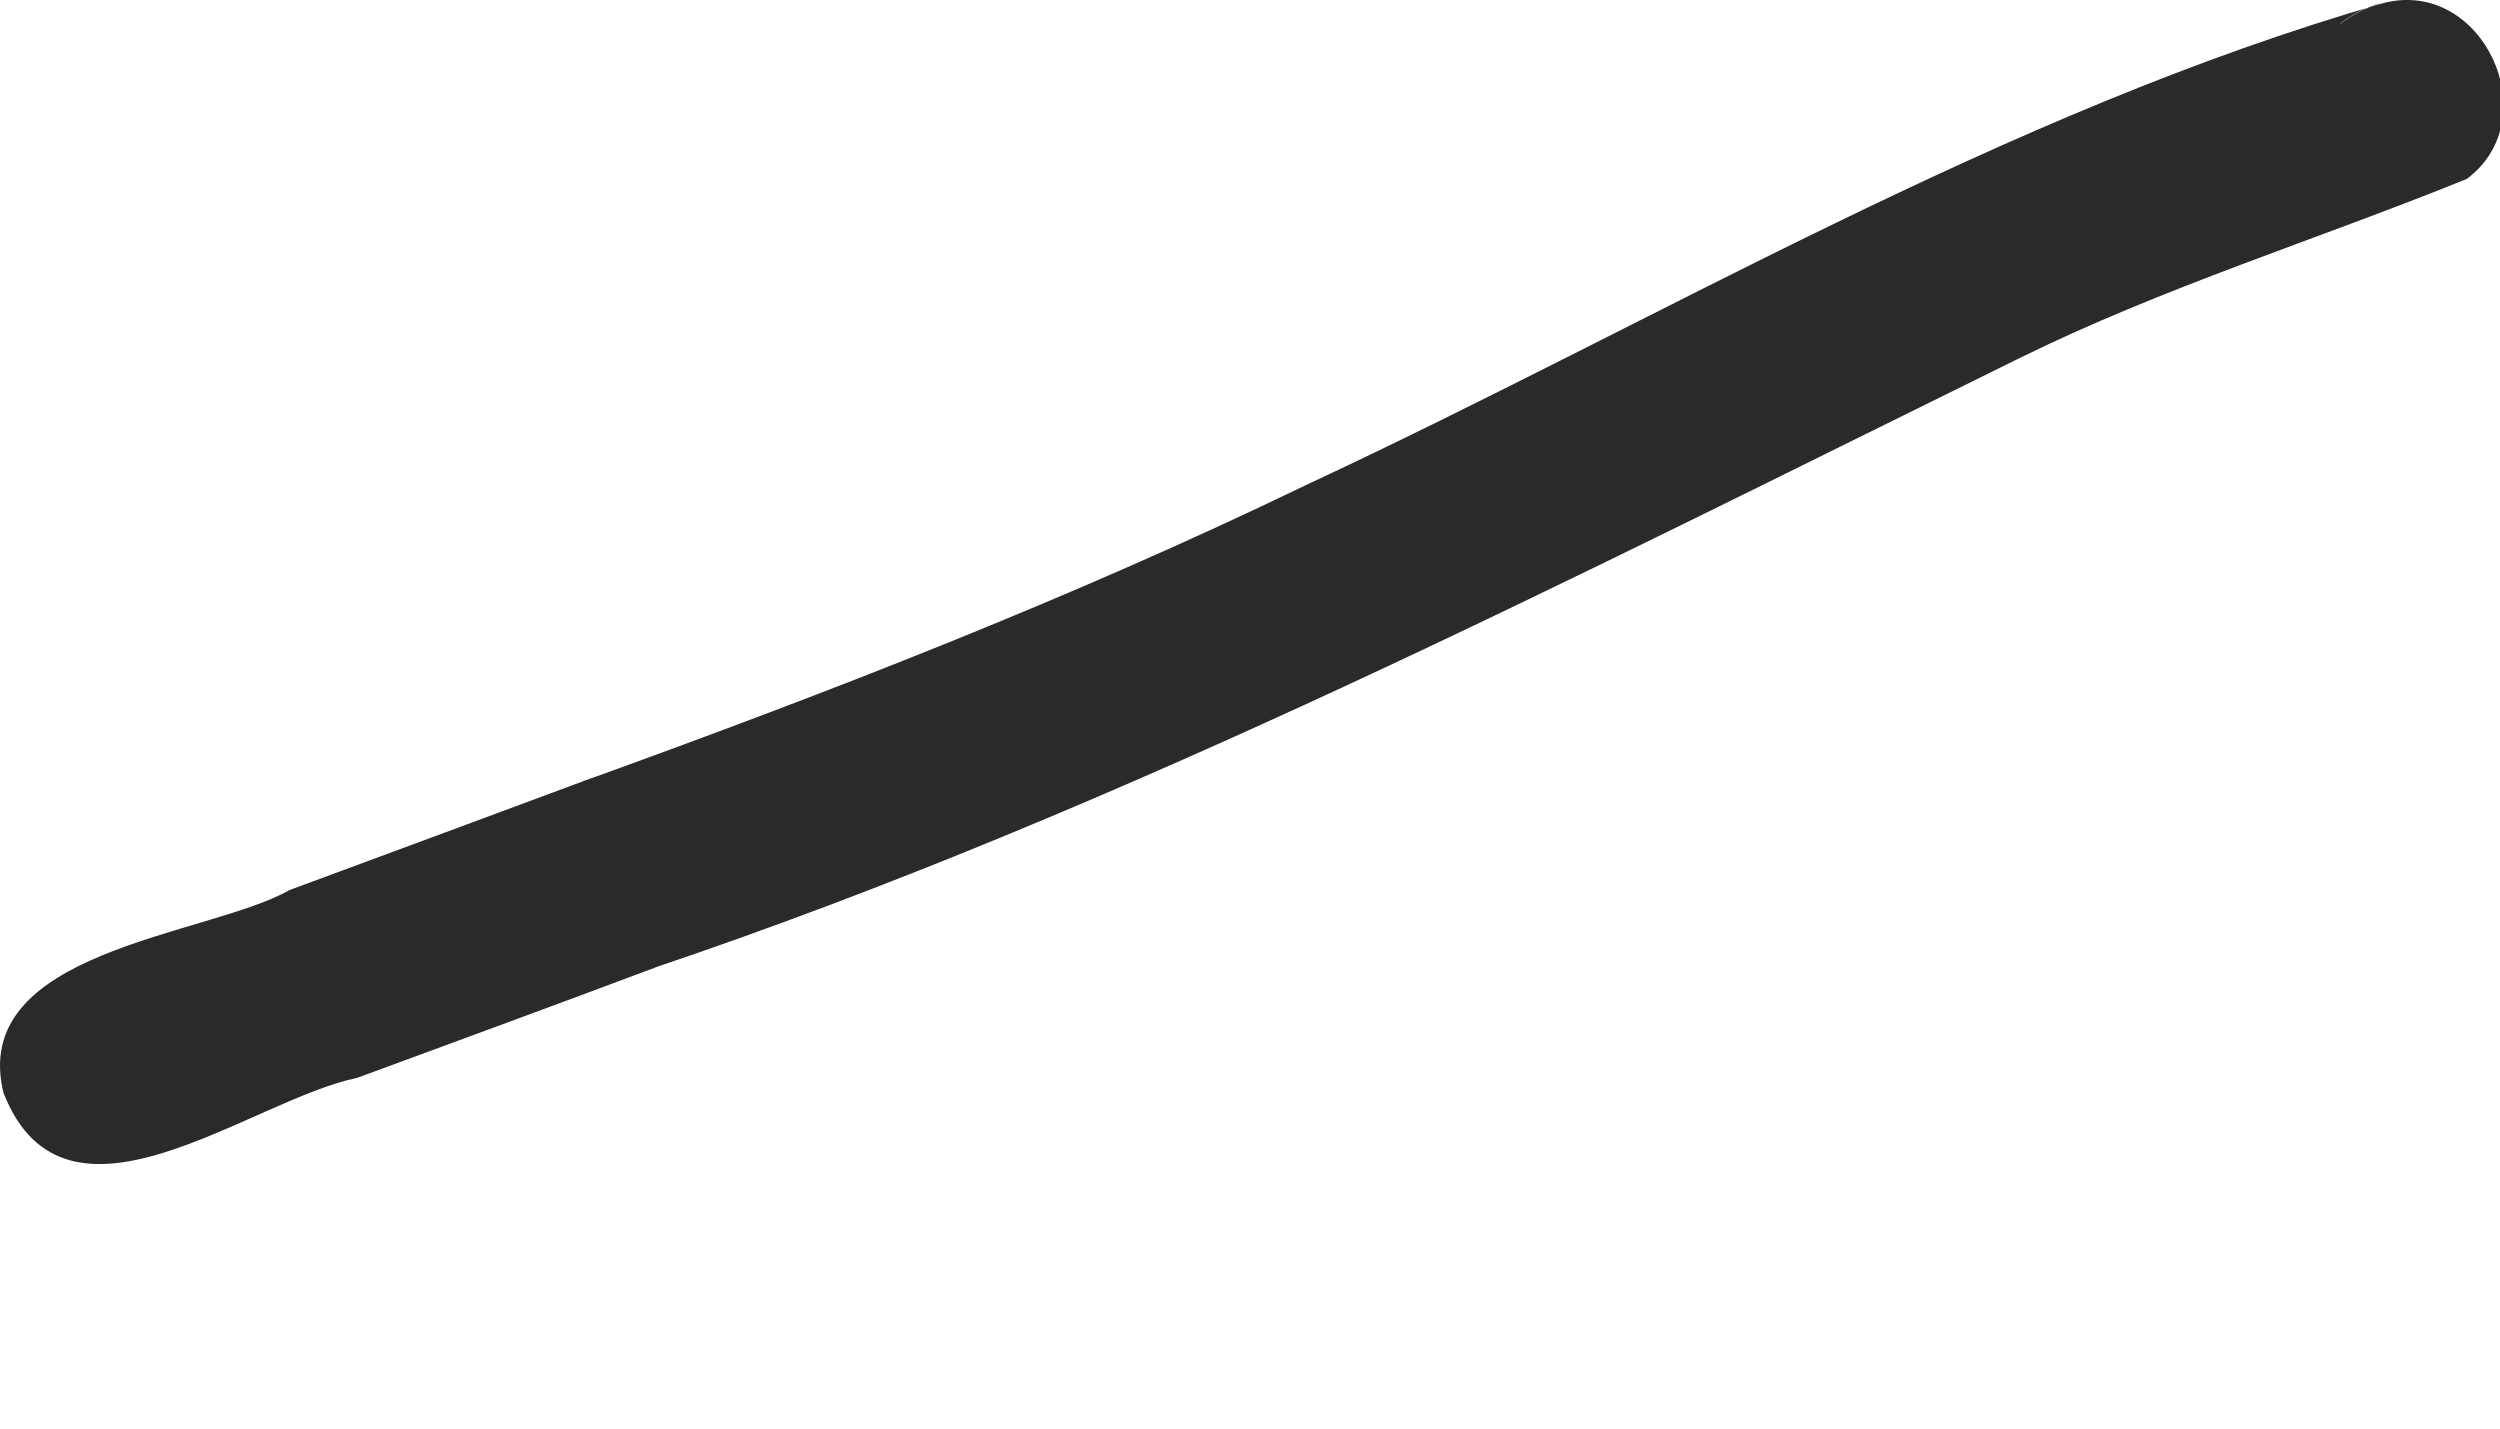 <?xml version="1.0" encoding="utf-8"?>
<svg xmlns="http://www.w3.org/2000/svg" fill="none" height="100%" overflow="visible" preserveAspectRatio="none" style="display: block;" viewBox="0 0 7 4" width="100%">
<path d="M6.648 0.015C6.616 0.025 6.581 0.043 6.553 0.066C6.553 0.066 6.553 0.066 6.553 0.067C6.586 0.04 6.626 0.021 6.669 0.009C6.662 0.011 6.654 0.012 6.647 0.014L6.648 0.015ZM0.011 3.065C-0.094 2.659 0.583 2.622 0.811 2.492C1.109 2.382 1.381 2.281 1.661 2.177C1.655 2.18 1.648 2.182 1.643 2.184C1.641 2.184 1.638 2.184 1.637 2.186C2.321 1.939 2.999 1.676 3.655 1.359C4.653 0.894 5.612 0.314 6.676 0.008C6.952 -0.061 7.134 0.332 6.907 0.501C6.488 0.671 6.057 0.804 5.65 1.005C4.406 1.617 3.145 2.267 1.834 2.709C1.838 2.708 1.841 2.707 1.845 2.705C1.849 2.704 1.853 2.702 1.859 2.7C1.563 2.811 1.283 2.914 1 3.018C0.699 3.08 0.185 3.5 0.011 3.063V3.065Z" fill="#2A2A2A" id="Vector"/>
</svg>